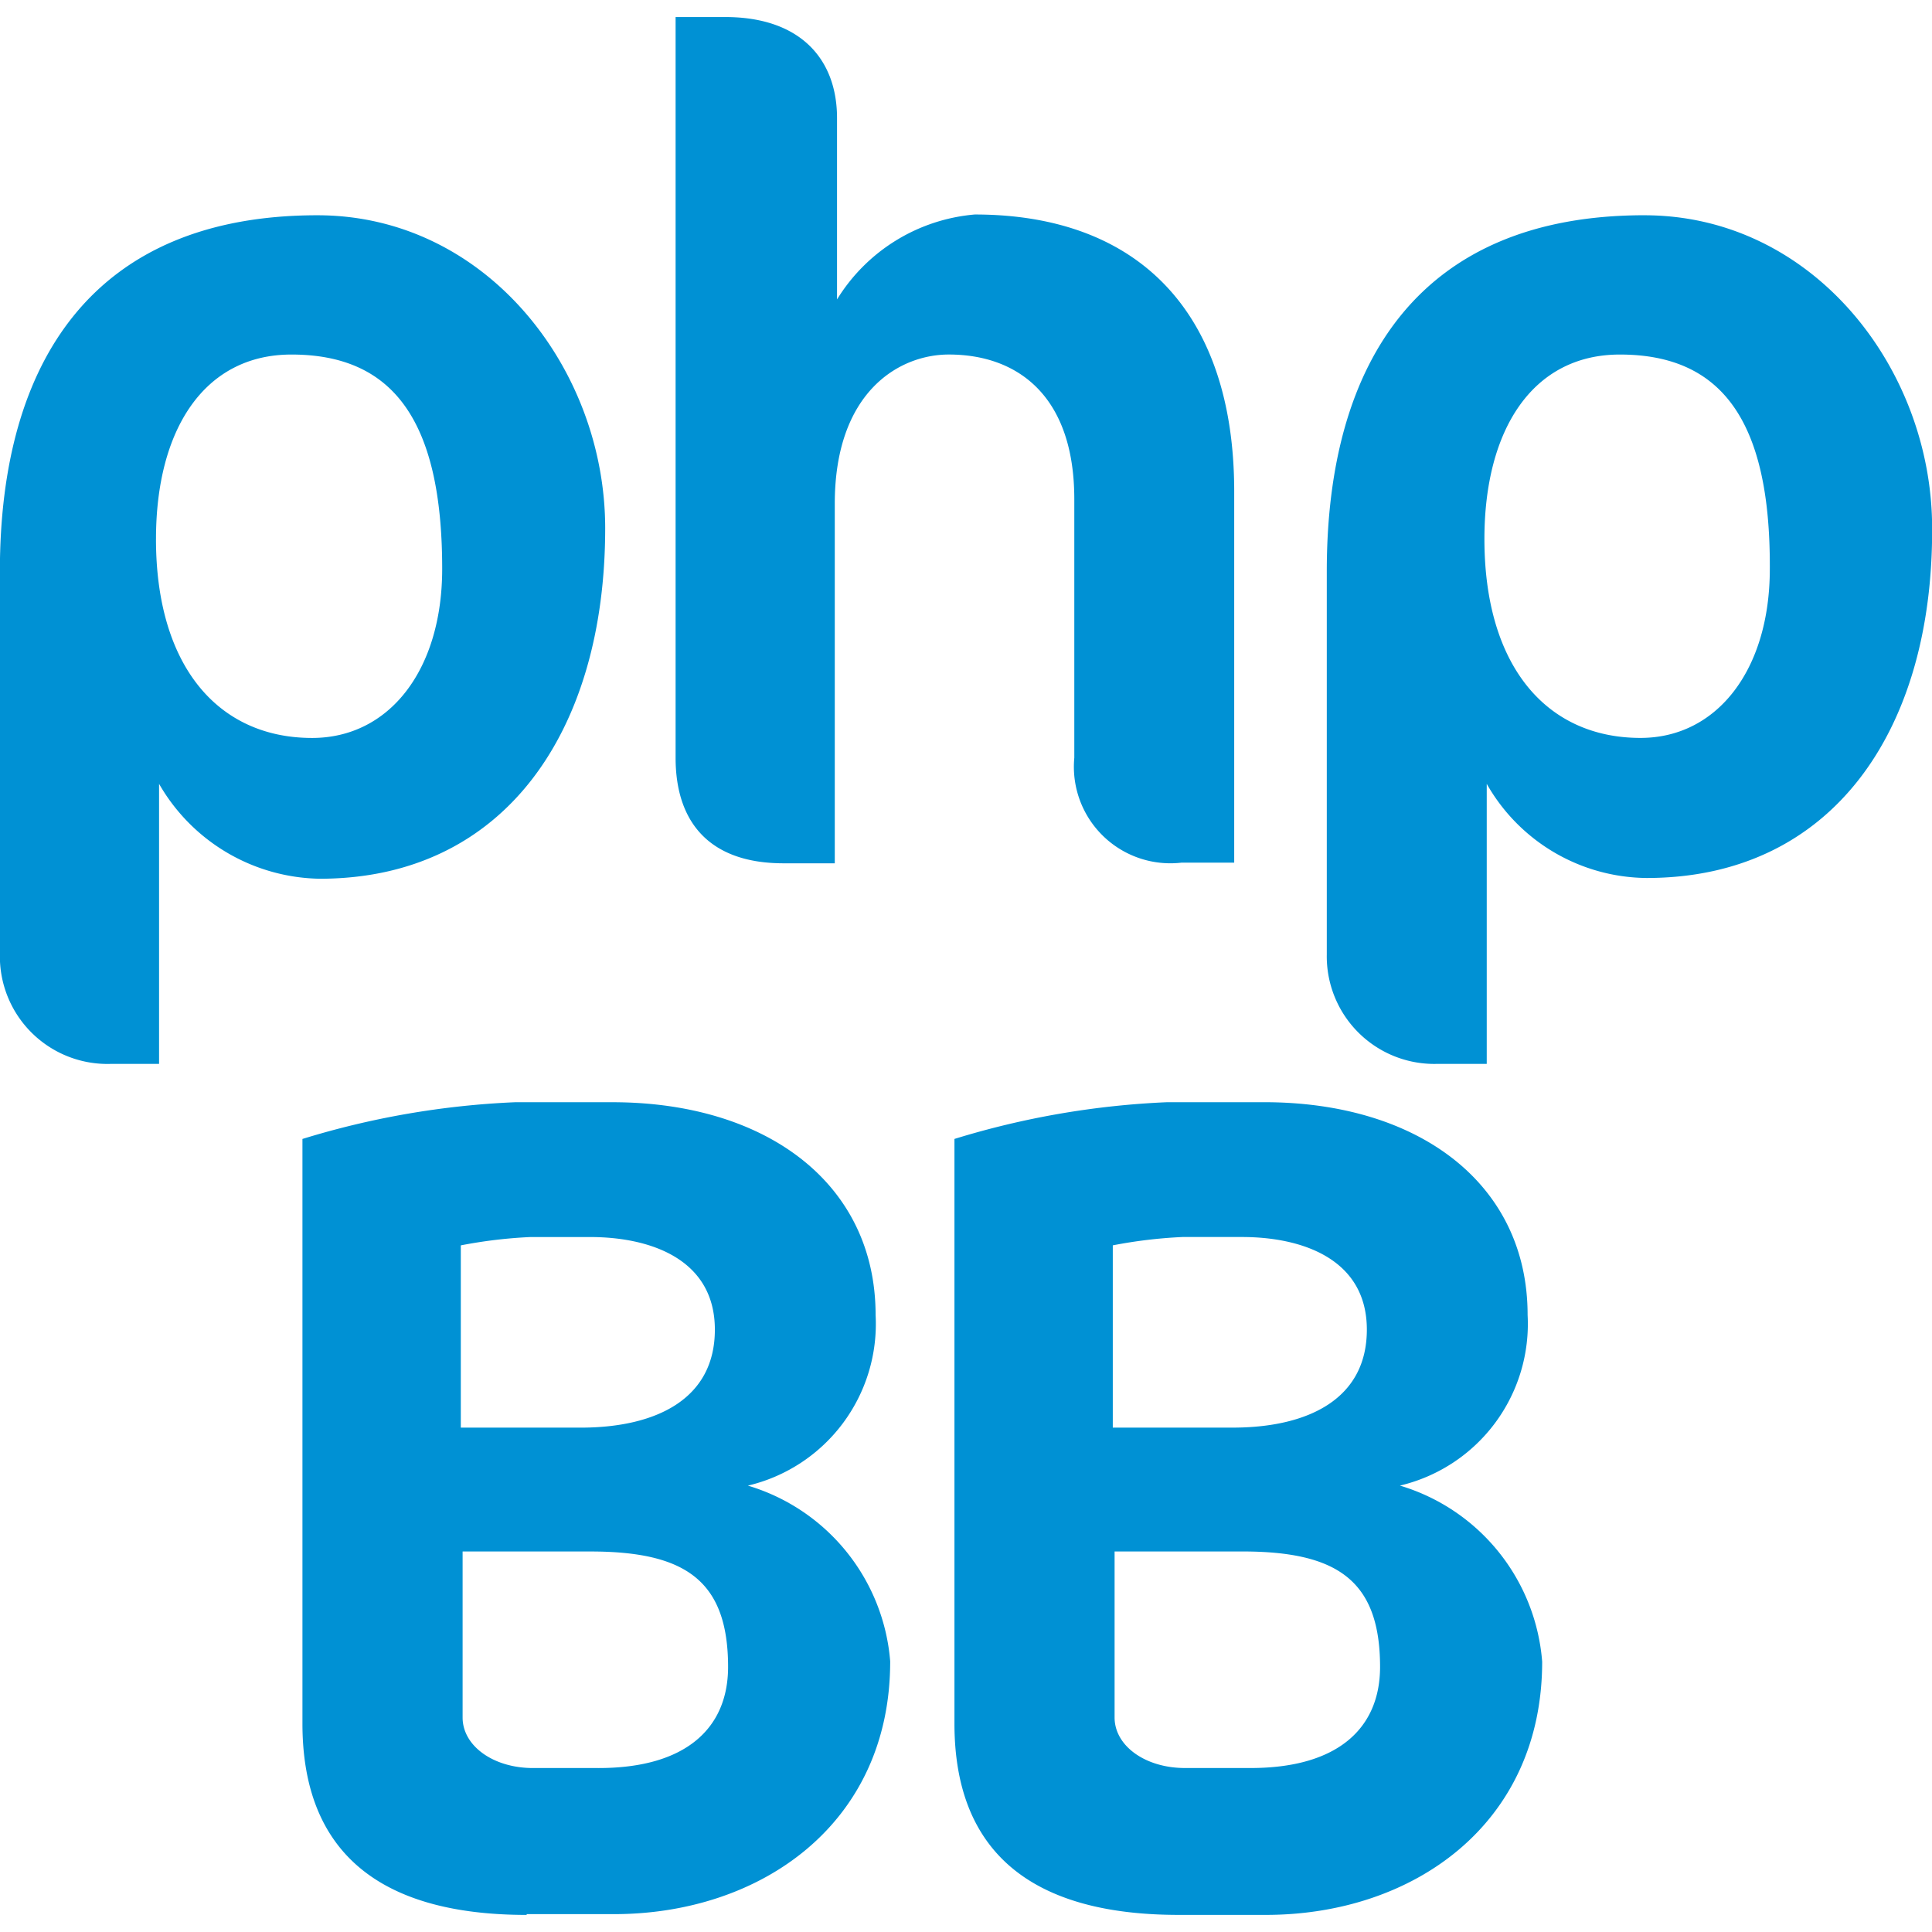 <svg xmlns="http://www.w3.org/2000/svg" viewBox="0 0 90 90" fill="#0091d4"><path d="M57.494 40.186v-17.29c0-8.377-4.491-12.904-12.085-12.904a8.37 8.37 0 0 0-6.417 3.957V5.5c0-2.745-1.711-4.706-5.205-4.706h-2.315v34.507c0 2.994 1.569 4.915 5.027 4.915h2.388v-16.75c0-5.205 2.994-6.951 5.311-6.951 3.208 0 5.847 1.925 5.847 6.738v12.049a4.495 4.495 0 0 0 4.99 4.884l2.46-.001zm19.107-30.159c-10.409 0-14.794 6.773-14.794 16.576v17.86a5.01 5.01 0 0 0 4.922 5.098 5.03 5.03 0 0 0 .212-.001h2.317V36.515a8.65 8.65 0 0 0 7.451 4.385c8.626 0 13.332-6.844 13.297-16.292 0-7.451-5.562-14.58-13.405-14.58zm-.179 24.348c-4.385 0-7.272-3.352-7.272-9.268 0-5.098 2.246-8.591 6.31-8.591 4.706 0 7.022 3.031 6.985 9.982.003 4.705-2.458 7.877-6.021 7.877h-.001zm-48.23-9.767c0-7.451-5.562-14.58-13.403-14.58C4.38 10.027-.005 16.8-.005 26.604v17.86a5.01 5.01 0 0 0 4.922 5.098 5.03 5.03 0 0 0 .212-.001H7.41V36.515a8.795 8.795 0 0 0 7.486 4.42c8.59 0 13.296-6.848 13.296-16.327zm-20.925.499c0-5.098 2.246-8.591 6.31-8.591 4.706 0 7.022 3.031 7.022 9.982 0 4.706-2.458 7.879-6.06 7.879-4.386-.001-7.273-3.353-7.273-9.269h.001zm57.945 44.098a7.74 7.74 0 0 0 5.95-7.95c0-6.131-5.098-9.91-12.263-9.91h-4.527a39.243 39.243 0 0 0-9.91 1.711v27.235c0 5.847 3.423 8.912 10.445 8.912h4.064c6.844 0 12.869-4.206 12.869-11.799a9.32 9.32 0 0 0-6.629-8.2zM51.838 58.013a22.25 22.25 0 0 1 3.244-.388h2.781c2.816 0 5.81 1.035 5.81 4.314 0 3.244-2.745 4.527-6.096 4.564h-5.739v-8.489zm6.417 24.348h-3.054c-1.854 0-3.279-1.035-3.279-2.353v-7.735h5.95c4.385 0 6.417 1.319 6.417 5.382-.004 2.851-1.965 4.706-6.029 4.706h-.005zM41.47 77.406a9.32 9.32 0 0 0-6.631-8.2 7.74 7.74 0 0 0 5.95-7.95c0-6.131-5.098-9.91-12.263-9.91h-4.527a39.243 39.243 0 0 0-9.91 1.711v27.235c0 5.847 3.423 8.912 10.445 8.912v-.036h4.064c6.847 0 12.87-4.207 12.87-11.763zM21.466 58.014a22.26 22.26 0 0 1 3.244-.388h2.781c2.816 0 5.81 1.035 5.81 4.314 0 3.244-2.745 4.527-6.096 4.564h-5.739v-8.489zm6.417 24.348h-3.054c-1.854 0-3.279-1.035-3.279-2.353v-7.735h5.95c4.385 0 6.417 1.319 6.417 5.382-.004 2.851-1.965 4.706-6.029 4.706h-.005z"/></svg>